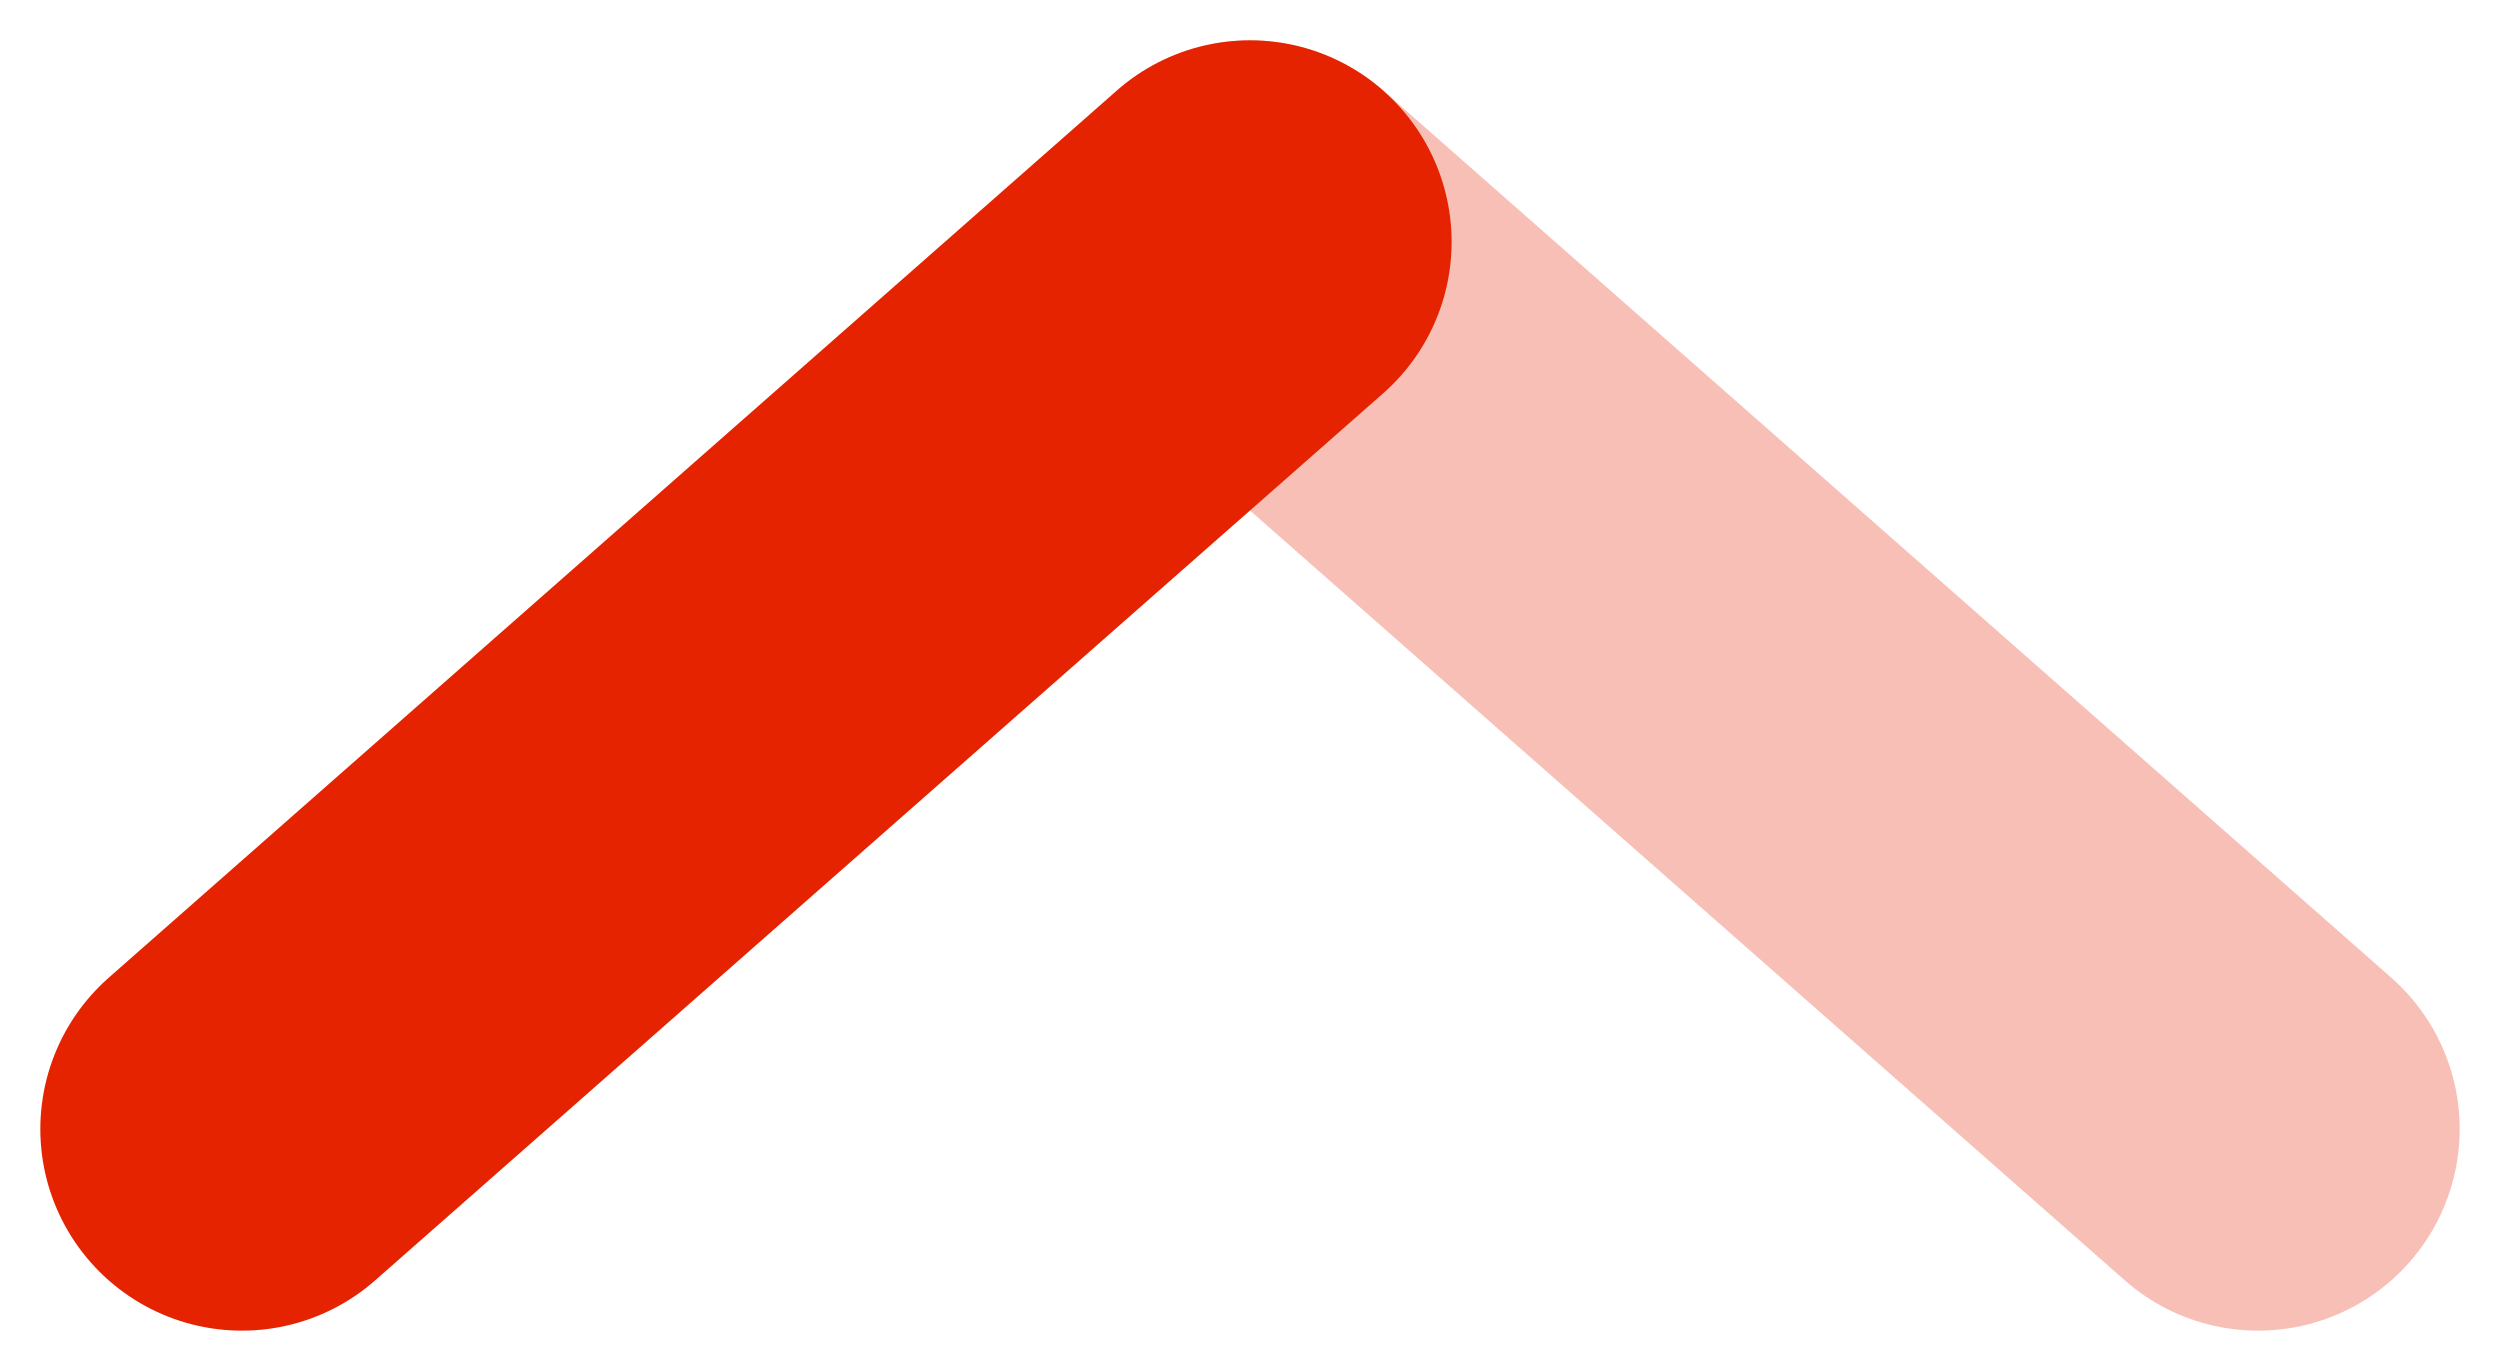 <svg width="31" height="17" viewBox="0 0 31 17" fill="none" xmlns="http://www.w3.org/2000/svg">
<path d="M28 14L15.5 3" stroke="#E62300" stroke-opacity="0.29" stroke-width="5" stroke-linecap="round"/>
<path d="M3 14L15.5 3" stroke="#E62300" stroke-width="5" stroke-linecap="round"/>
</svg>
